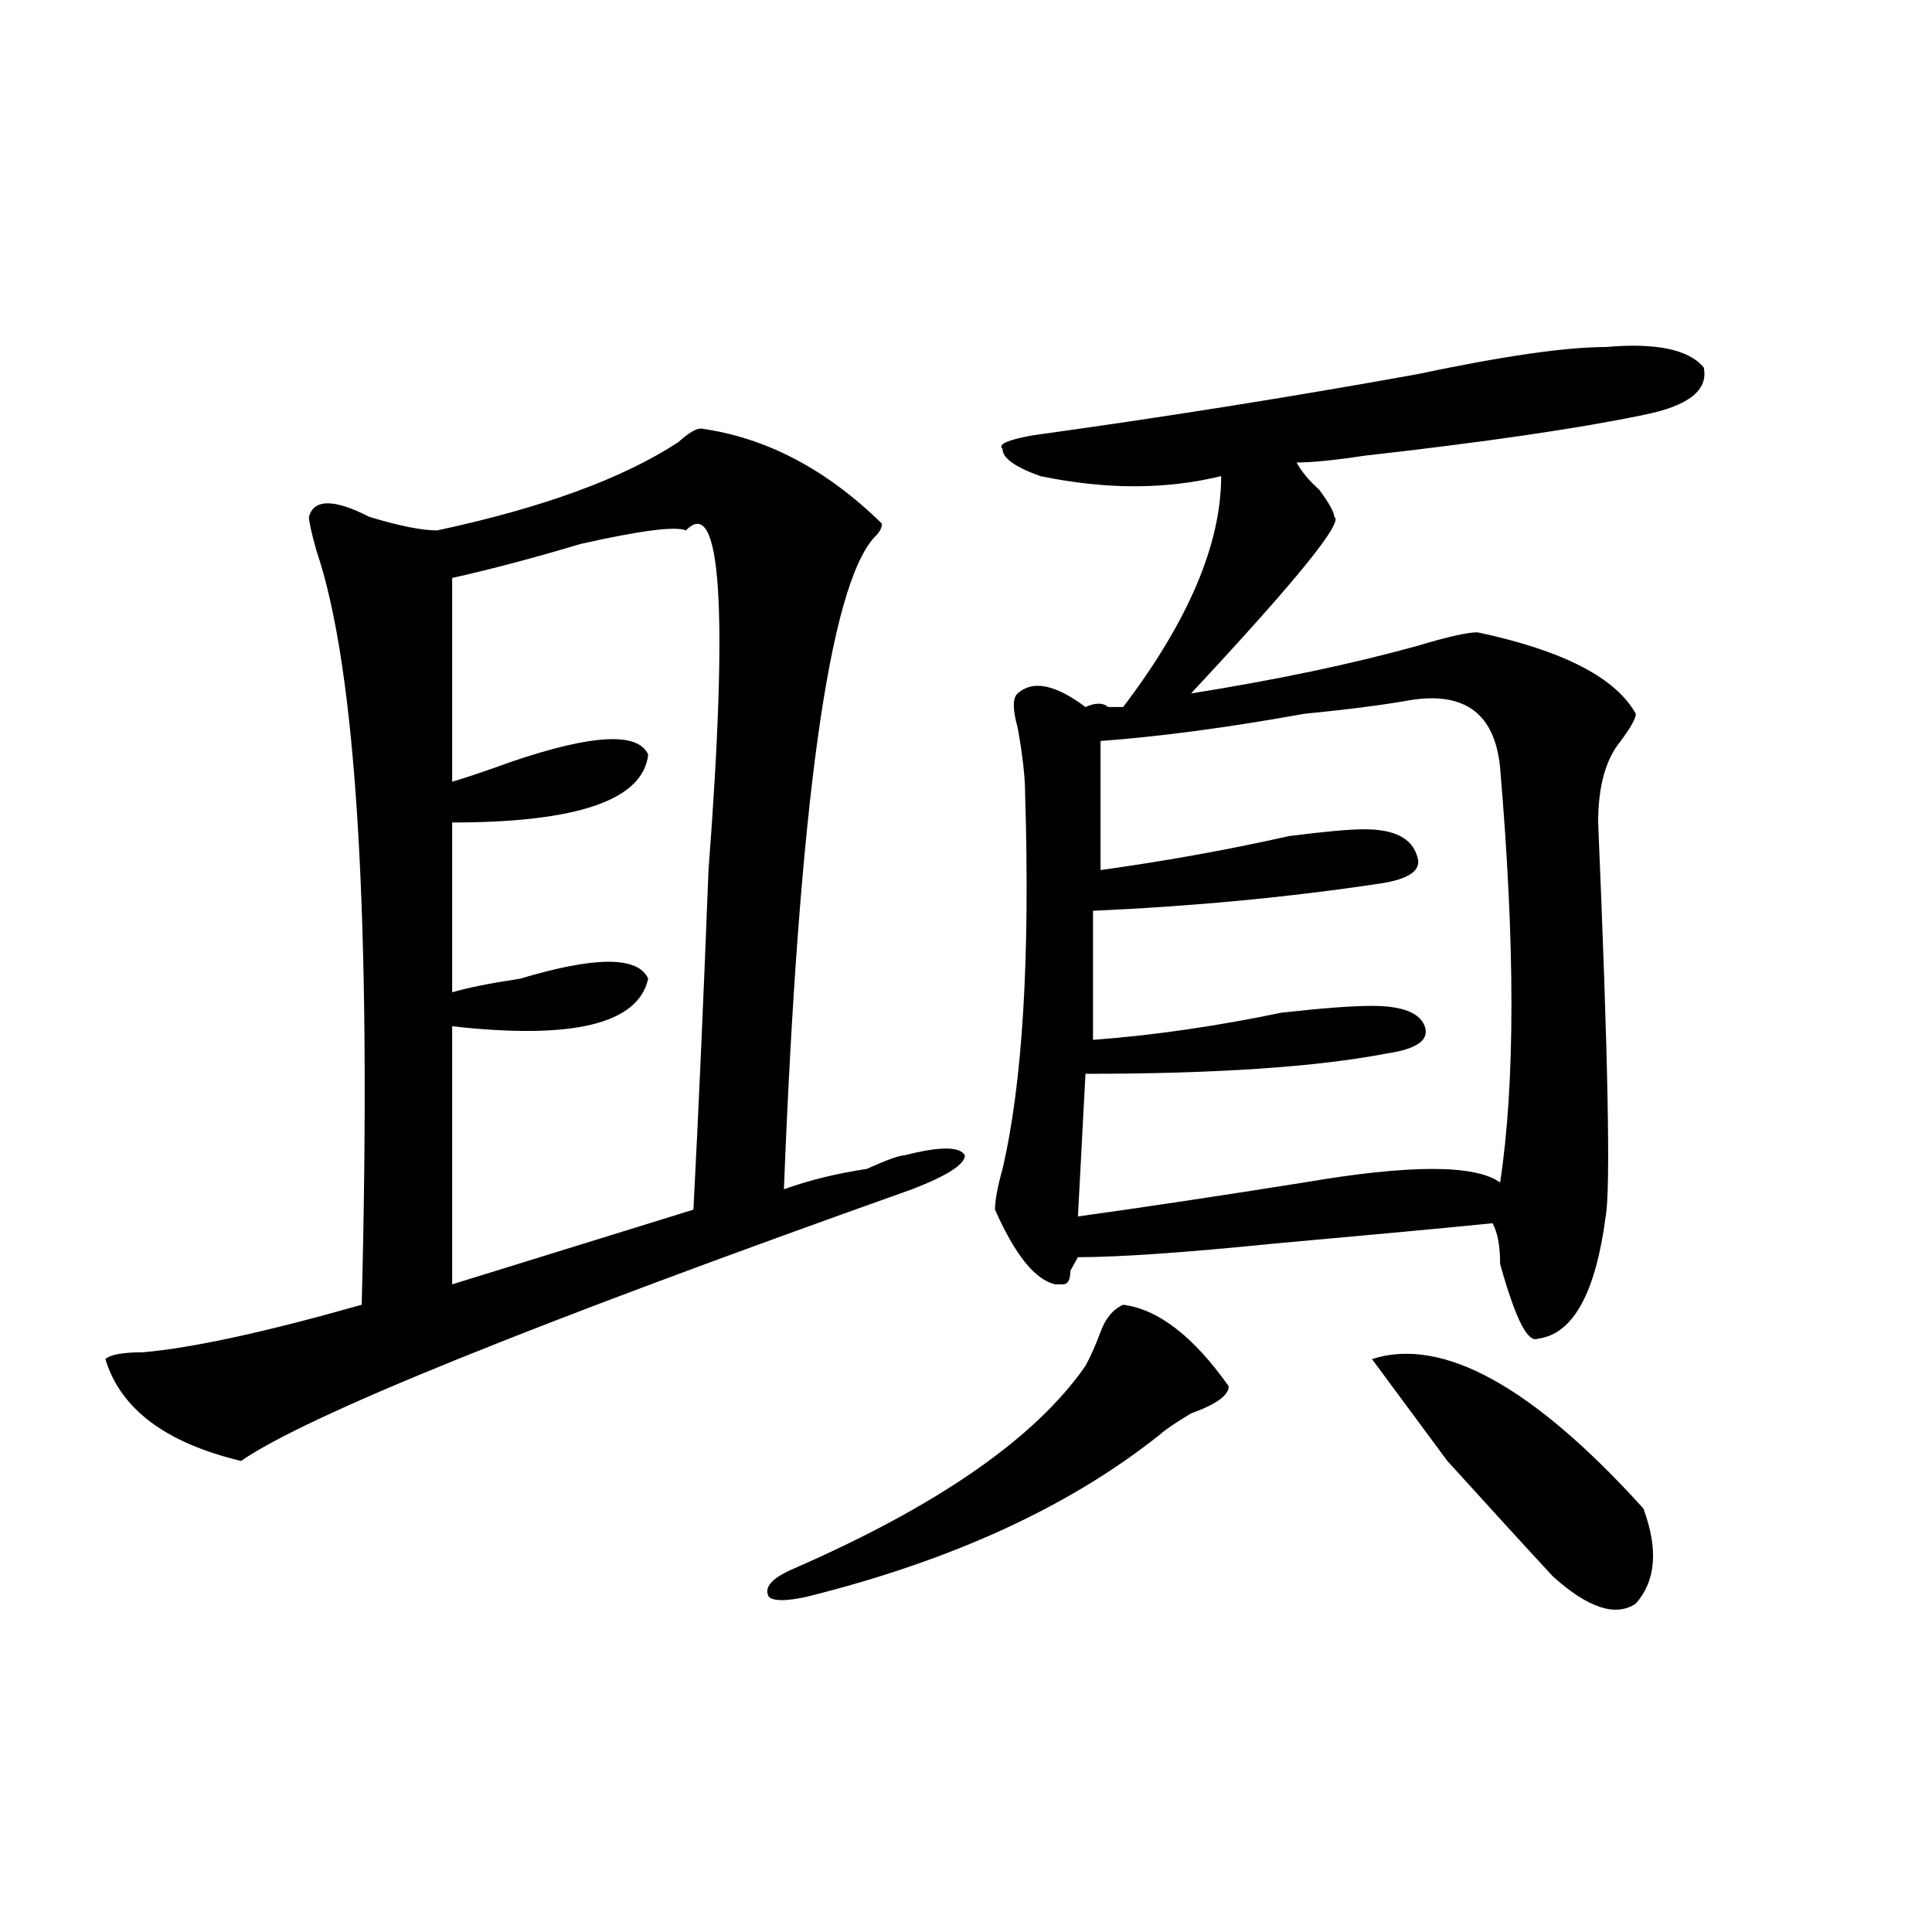 <?xml version="1.0" encoding="utf-8"?>
<!-- Generator: Adobe Illustrator 16.0.0, SVG Export Plug-In . SVG Version: 6.00 Build 0)  -->
<!DOCTYPE svg PUBLIC "-//W3C//DTD SVG 1.1//EN" "http://www.w3.org/Graphics/SVG/1.1/DTD/svg11.dtd">
<svg version="1.1" id="图层_1" xmlns="http://www.w3.org/2000/svg" xmlns:xlink="http://www.w3.org/1999/xlink" x="0px" y="0px"
	 width="1000px" height="1000px" viewBox="0 0 1000 1000" enable-background="new 0 0 1000 1000" xml:space="preserve">
<path d="M362.82,221.813c33.78,4.724,64.999,21.094,93.656,49.219c0,2.362-1.341,4.724-3.902,7.031
	c-23.414,25.817-39.023,138.317-46.828,337.5c12.987-4.669,27.316-8.185,42.926-10.547c10.366-4.669,16.89-7.031,19.512-7.031
	c18.171-4.669,28.597-4.669,31.219,0c0,4.724-9.146,10.547-27.316,17.578c-197.739,70.313-313.528,117.224-347.309,140.625
	c-39.023-9.339-62.438-26.917-70.242-52.734c2.562-2.308,9.085-3.516,19.512-3.516c25.976-2.308,63.718-10.547,113.168-24.609
	c5.183-199.183-2.622-329.261-23.414-390.234c-2.622-9.339-3.902-15.216-3.902-17.578c2.562-9.339,12.987-9.339,31.219,0
	c15.609,4.724,27.316,7.031,35.121,7.031c54.633-11.7,96.218-26.917,124.875-45.703C356.296,224.175,360.198,221.813,362.82,221.813
	z M355.016,274.547c-5.243-2.308-23.414,0-54.633,7.031c-23.414,7.031-45.548,12.909-66.34,17.578v105.469
	c7.805-2.308,18.171-5.823,31.219-10.547c41.585-14.063,64.999-15.216,70.242-3.516c-2.622,23.456-36.462,35.156-101.461,35.156
	v87.891c7.805-2.308,19.512-4.669,35.121-7.031c39.023-11.7,61.097-11.7,66.34,0c-5.243,23.456-39.023,31.641-101.461,24.609
	v133.594l124.875-38.672c2.562-49.219,5.183-107.776,7.805-175.781C377.089,314.427,373.187,255.815,355.016,274.547z
	 M581.352,675.328c18.171,2.362,36.401,16.425,54.633,42.188c0,4.724-6.524,9.394-19.512,14.063
	c-7.805,4.724-13.048,8.239-15.609,10.547c-46.828,37.519-107.985,65.644-183.41,84.375c-10.427,2.307-16.95,2.307-19.512,0
	c-2.622-4.725,1.28-9.394,11.707-14.063c75.425-32.794,126.155-67.95,152.191-105.469c2.562-4.669,5.183-10.547,7.805-17.578
	C572.206,682.359,576.108,677.69,581.352,675.328z M831.102,179.625c25.976-2.308,42.926,1.208,50.73,10.547
	c2.562,11.755-7.805,19.94-31.219,24.609c-33.841,7.031-81.949,14.063-144.387,21.094c-15.609,2.362-27.316,3.516-35.121,3.516
	c2.562,4.724,6.464,9.394,11.707,14.063c5.183,7.031,7.805,11.755,7.805,14.063c5.183,2.362-19.512,32.849-74.145,91.406
	c44.206-7.031,83.229-15.216,117.07-24.609c15.609-4.669,25.976-7.031,31.219-7.031c44.206,9.394,71.522,23.456,81.949,42.188
	c0,2.362-2.622,7.031-7.805,14.063c-7.805,9.394-11.707,23.456-11.707,42.188c5.183,121.894,6.464,189.844,3.902,203.906
	c-5.243,39.88-16.95,60.974-35.121,63.281c-5.243,2.362-11.707-10.547-19.512-38.672c0-9.339-1.341-16.37-3.902-21.094
	c-23.414,2.362-61.157,5.878-113.168,10.547c-46.828,4.724-80.669,7.031-101.461,7.031l-3.902,7.031
	c0,4.724-1.341,7.031-3.902,7.031h-3.902c-10.427-2.308-20.853-15.216-31.219-38.672c0-4.669,1.28-11.7,3.902-21.094
	c10.366-44.495,14.269-108.984,11.707-193.359c0-9.339-1.341-21.094-3.902-35.156c-2.622-9.339-2.622-15.216,0-17.578
	c7.805-7.031,19.512-4.669,35.121,7.031c5.183-2.308,9.085-2.308,11.707,0c2.562,0,5.183,0,7.805,0
	c33.78-44.495,50.73-84.375,50.73-119.531c-28.657,7.031-59.876,7.031-93.656,0c-13.048-4.669-19.512-9.339-19.512-14.063
	c-2.622-2.308,2.562-4.669,15.609-7.031c67.62-9.339,133.96-19.886,199.02-31.641C777.749,184.349,810.249,179.625,831.102,179.625z
	 M729.641,362.438c-13.048,2.362-31.219,4.724-54.633,7.031c-39.023,7.031-74.145,11.755-105.363,14.063v66.797
	c33.78-4.669,66.34-10.547,97.559-17.578c18.171-2.308,31.219-3.516,39.023-3.516c15.609,0,24.694,4.724,27.316,14.063
	c2.562,7.031-3.902,11.755-19.512,14.063c-46.828,7.031-96.278,11.755-148.289,14.063v66.797
	c31.219-2.308,63.718-7.031,97.559-14.063c20.792-2.308,36.401-3.516,46.828-3.516c15.609,0,24.694,3.516,27.316,10.547
	c2.562,7.031-3.902,11.755-19.512,14.063c-36.462,7.031-88.474,10.547-156.094,10.547l-3.902,73.828
	c33.78-4.669,72.804-10.547,117.07-17.578c54.633-9.339,88.413-9.339,101.461,0c7.805-51.526,7.805-123.047,0-214.453
	C773.847,369.469,758.237,357.769,729.641,362.438z M710.129,703.453c36.401-11.7,83.229,14.063,140.484,77.344
	c7.805,21.094,6.464,37.463-3.902,49.219c-10.427,7.031-24.755,2.307-42.926-14.063c-13.048-14.063-31.219-33.948-54.633-59.766
	C733.543,735.094,720.495,717.516,710.129,703.453z"/>
</svg>

